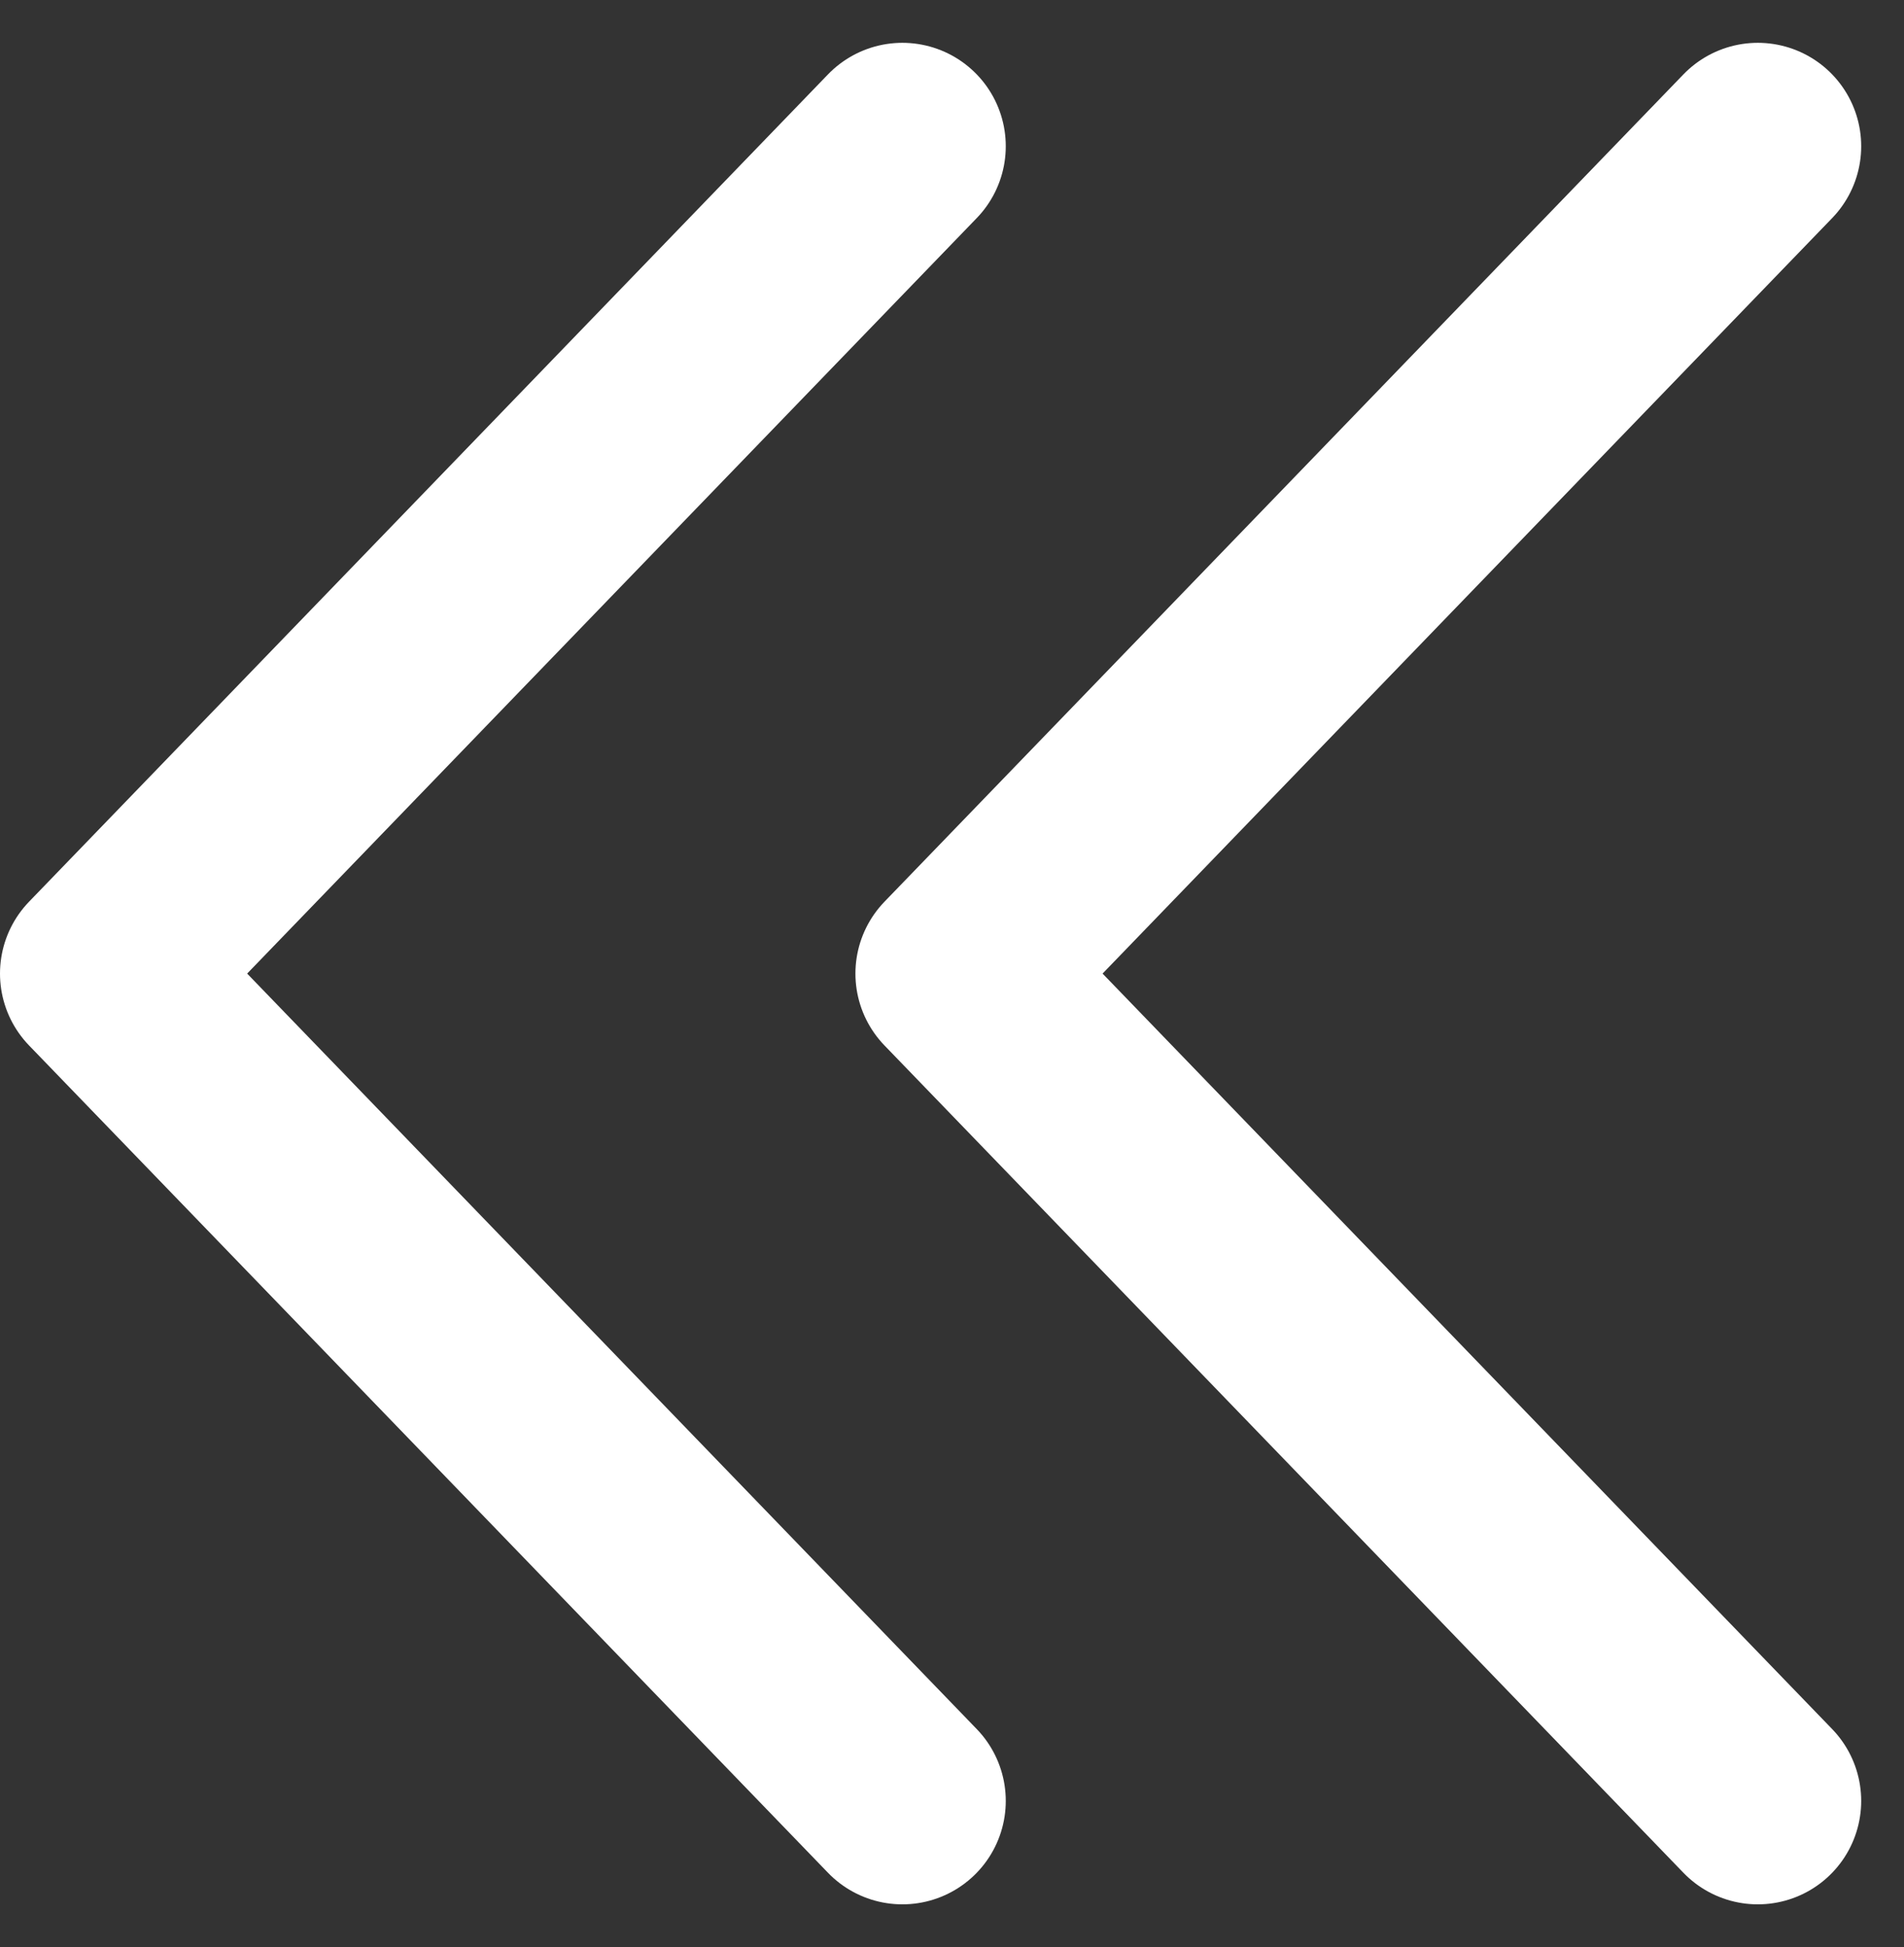 <svg xmlns="http://www.w3.org/2000/svg" width="18.414" height="18.828" viewBox="0 0 18.414 18.828">
  <rect x="0" y="0" width="18.414" height="18.828" fill="#333333" stroke="none"/>
  <defs>
    <style>
      .cls-1 {
        fill: none;
        stroke: #fff;
        stroke-linecap: round;
        stroke-linejoin: round;
        stroke-width: 2px;
      }
    </style>
  </defs>
  <g id="グループ_63" data-name="グループ 63" transform="translate(-229 -230.586)">
    <path id="パス_12" data-name="パス 12" class="cls-1" d="M0,0,8,7.727,16,0" transform="translate(237.727 232) rotate(90)"/>
    <path id="パス_14" data-name="パス 14" class="cls-1" d="M0,0,8,7.727,16,0" transform="translate(246 232) rotate(90)"/>
  </g>
</svg>
